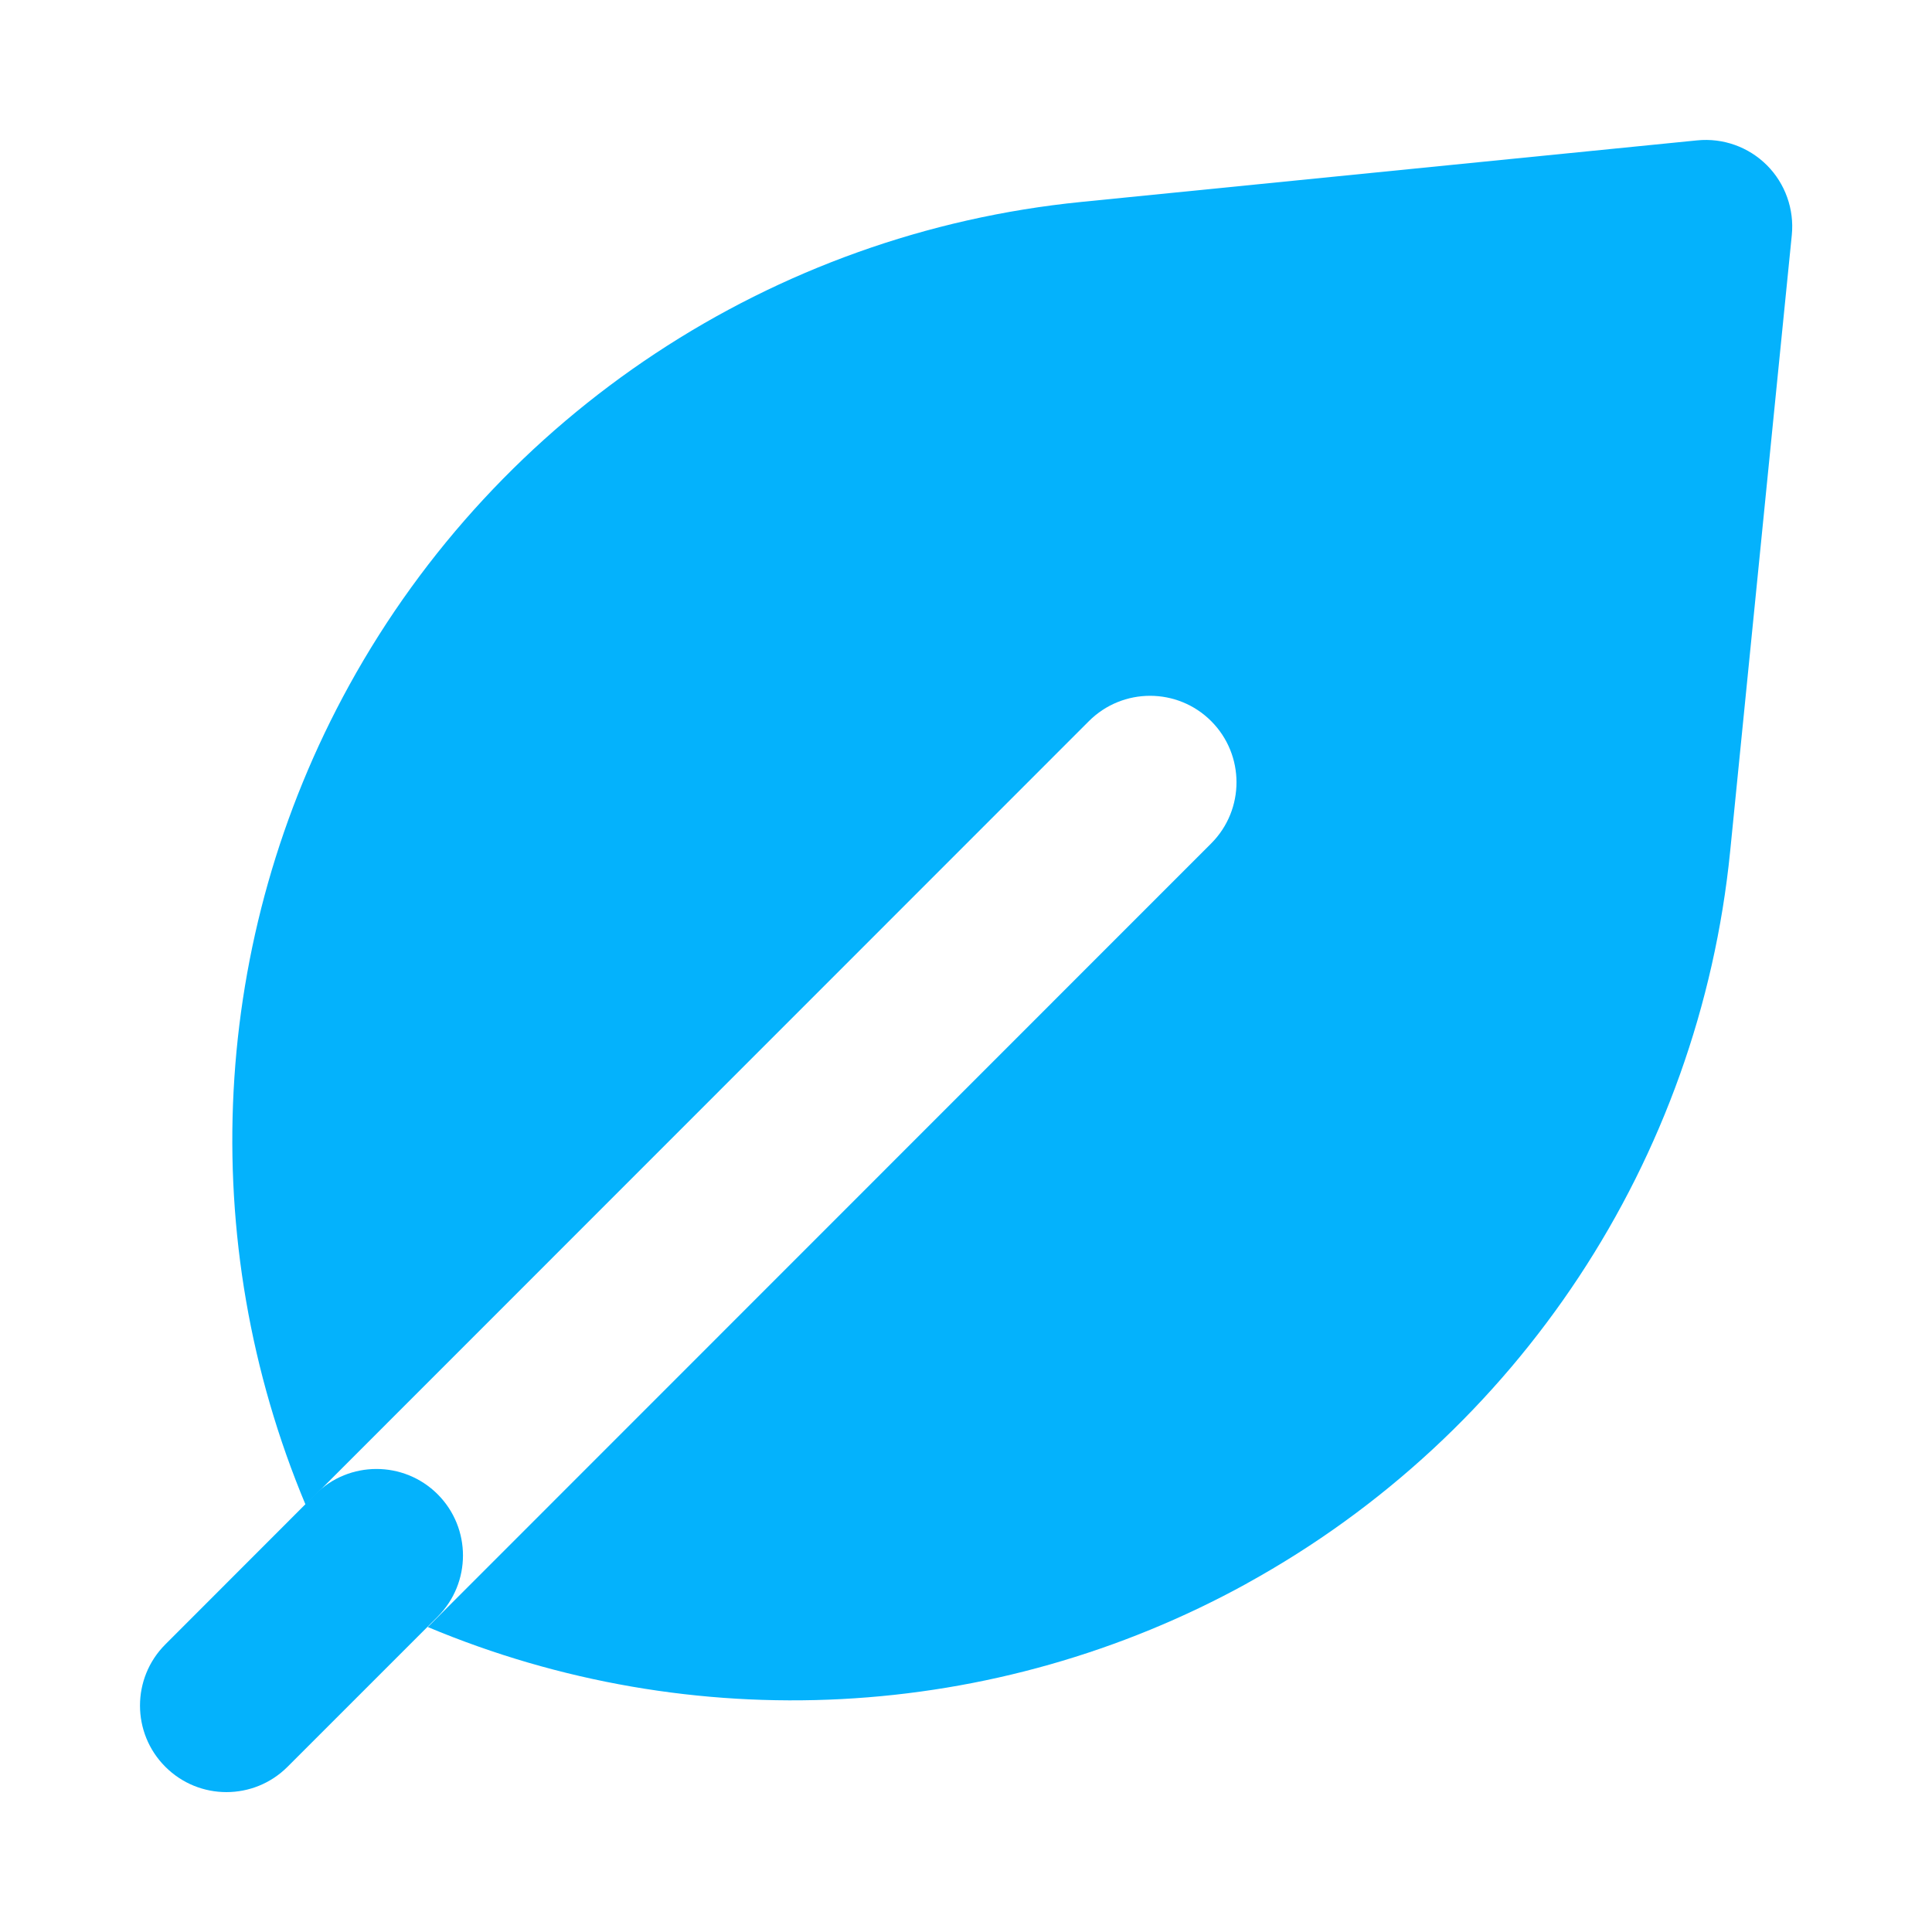<svg width="32" height="32" viewBox="0 0 32 32" fill="none" xmlns="http://www.w3.org/2000/svg">
<path d="M28.11 2.325C28.538 2.282 28.962 2.433 29.266 2.737C29.569 3.041 29.72 3.465 29.678 3.892L29.378 6.886C29.193 8.735 28.938 11.287 28.657 14.099C28.146 19.21 25.155 23.744 20.658 26.223V26.224C16.466 28.535 11.464 28.786 7.084 26.948C7.093 26.94 7.103 26.932 7.111 26.924L20.061 13.97C20.62 13.41 20.62 12.504 20.061 11.944C19.502 11.385 18.595 11.385 18.036 11.944L5.087 24.897C5.078 24.906 5.071 24.916 5.062 24.925C3.226 20.543 3.476 15.54 5.786 11.347C8.265 6.848 12.798 3.856 17.907 3.345C20.718 3.063 23.269 2.809 25.117 2.624L28.11 2.325Z" fill="#04B2FC"/>
<path d="M5.223 24.75C5.782 24.191 6.689 24.191 7.249 24.75C7.808 25.31 7.808 26.217 7.249 26.777L4.763 29.263C4.204 29.823 3.297 29.823 2.738 29.263C2.179 28.704 2.179 27.796 2.738 27.237L5.223 24.75Z" fill="#04B2FC"/>
</svg>
